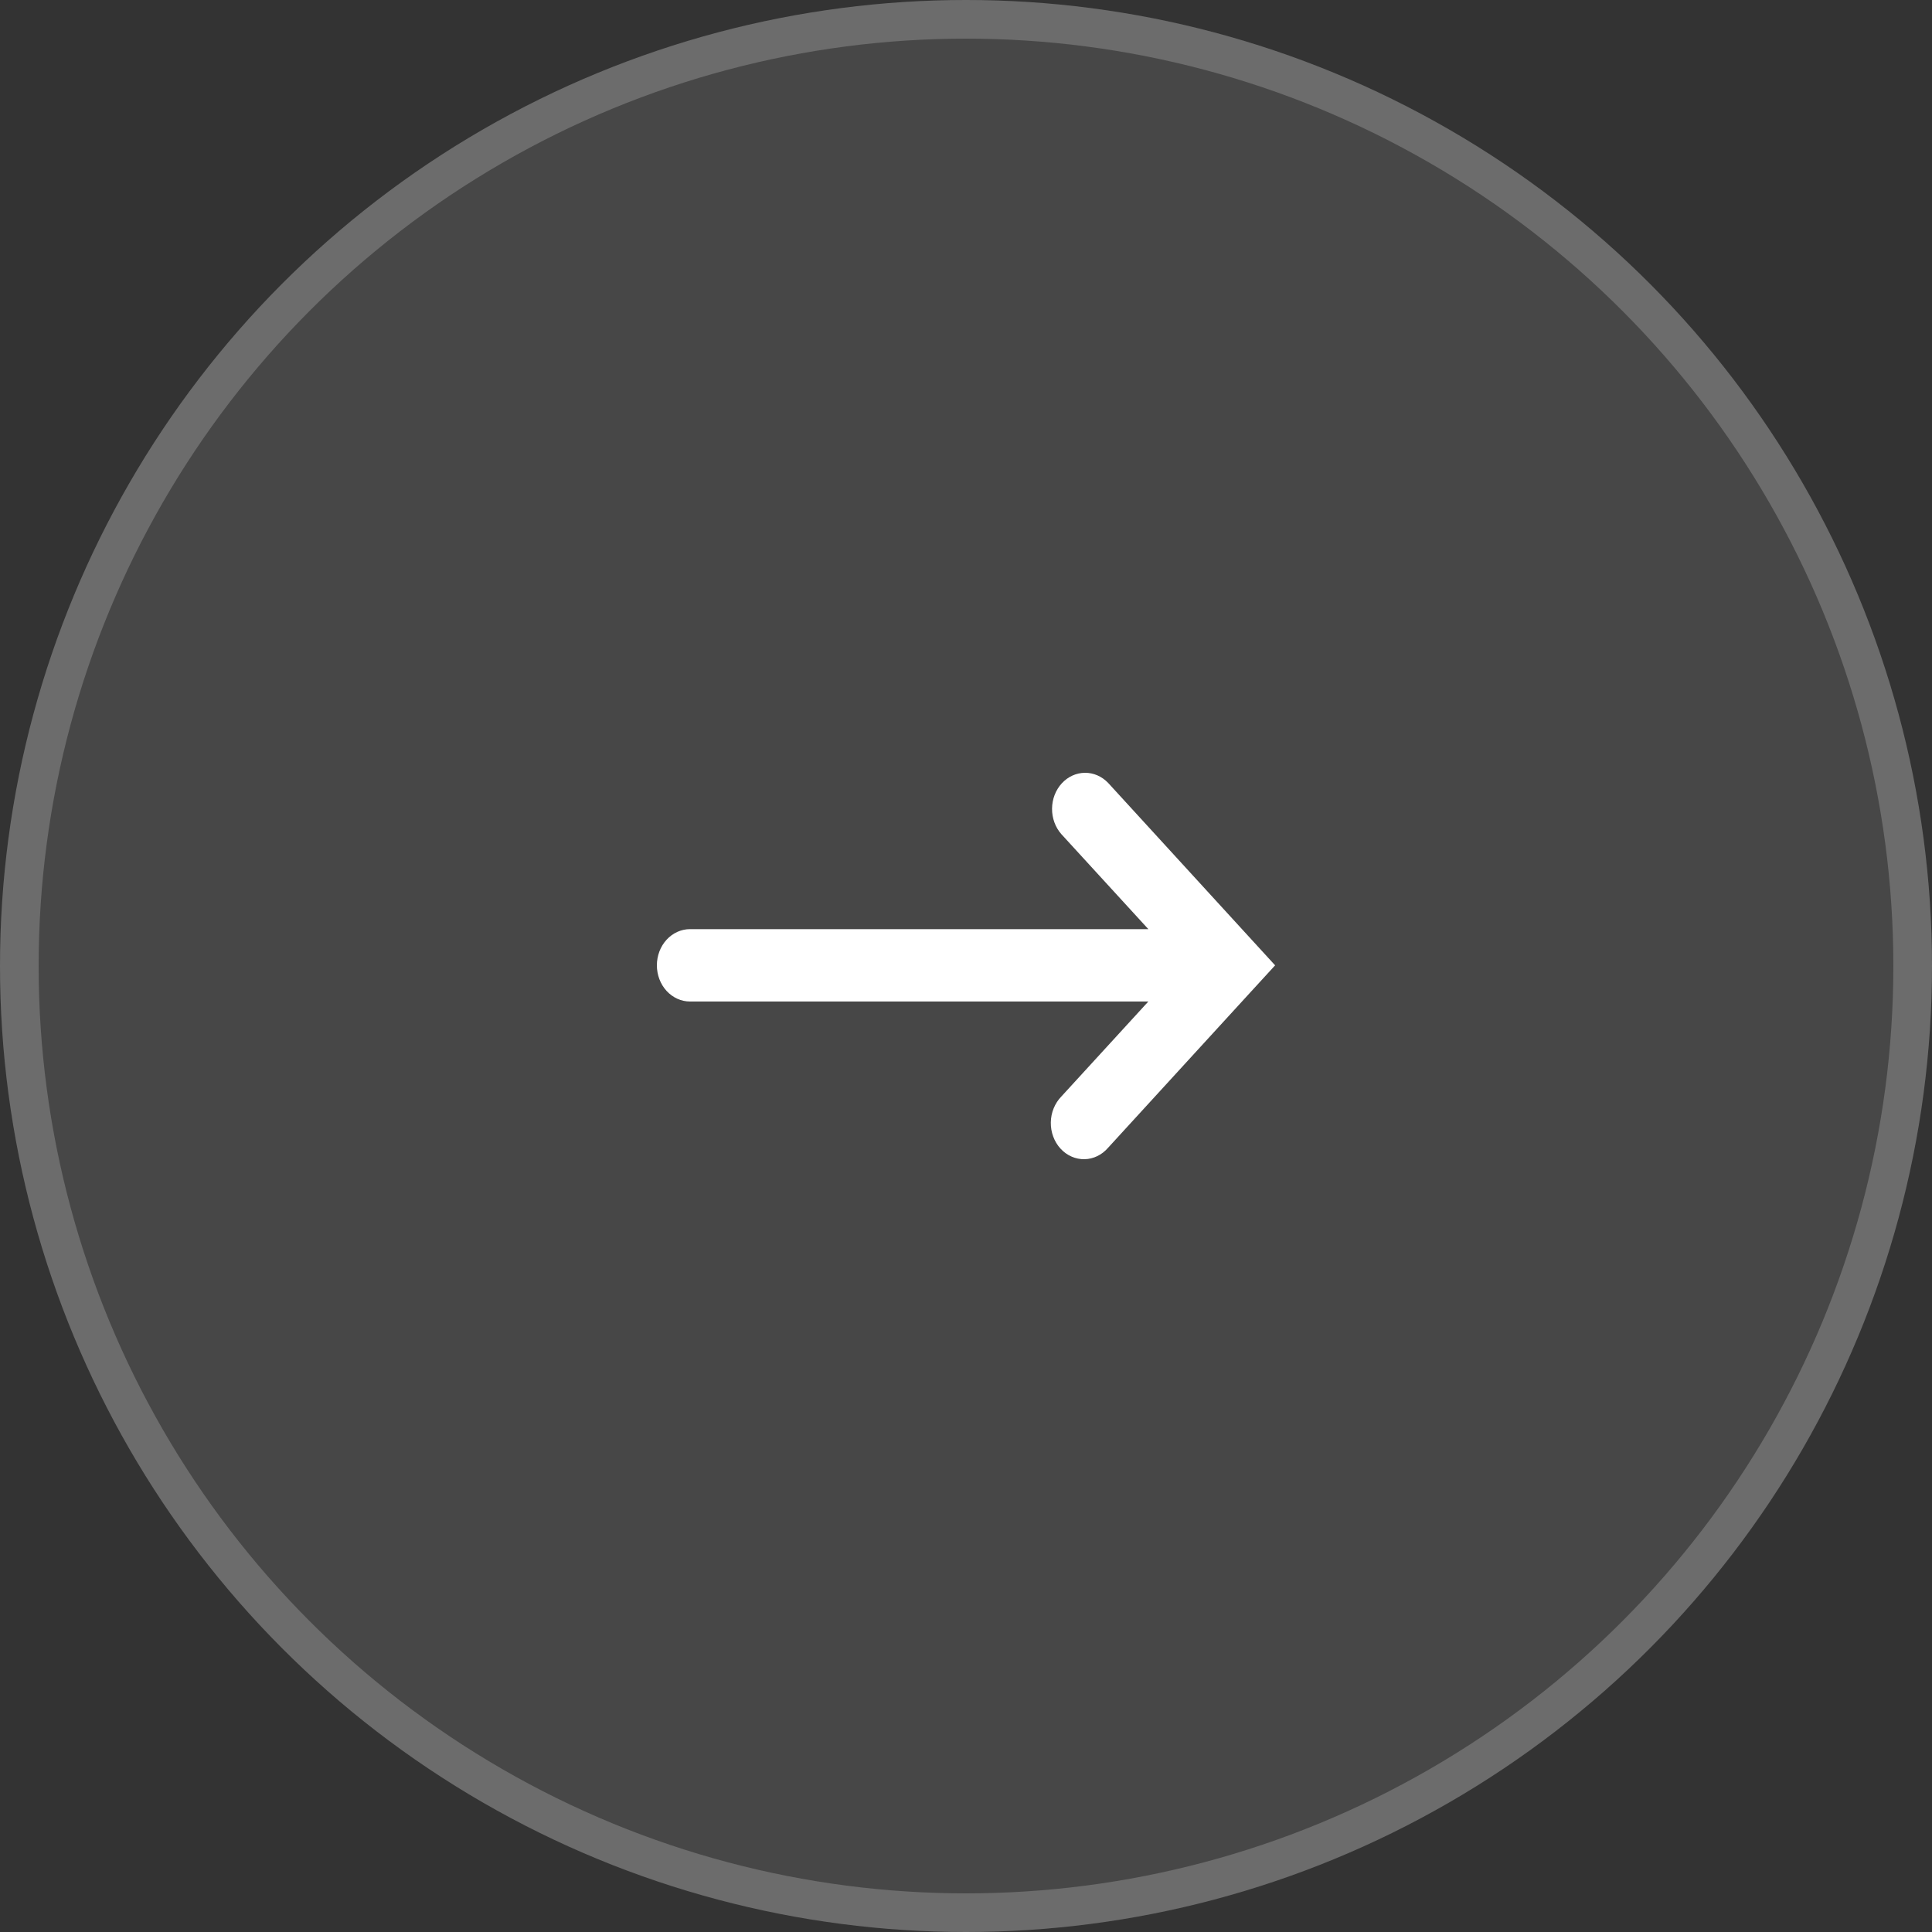<svg width="50" height="50" viewBox="0 0 50 50" fill="none" xmlns="http://www.w3.org/2000/svg">
<rect x="0" y="0" width="50" height="50" fill="#333333" stroke="none"/>
<g id="Group 129">
<g id="Ellipse 33">
<circle cx="25" cy="25" r="25" fill="white" fill-opacity="0.1"/>
<circle cx="25" cy="25" r="24.5" stroke="white" stroke-opacity="0.2"/>
</g>
<path id="Vector" fill-rule="evenodd" clip-rule="evenodd" d="M27.467 28.378C27.383 28.464 27.316 28.568 27.269 28.683C27.222 28.797 27.197 28.921 27.195 29.047C27.193 29.173 27.214 29.298 27.257 29.414C27.3 29.531 27.364 29.637 27.446 29.726C27.527 29.815 27.624 29.885 27.731 29.932C27.837 29.979 27.952 30.002 28.067 30C28.182 29.998 28.296 29.97 28.401 29.919C28.506 29.868 28.6 29.794 28.679 29.702L32.394 25.644L33 24.983L32.394 24.321L28.68 20.263C28.518 20.093 28.302 19.998 28.077 20C27.852 20.002 27.637 20.1 27.478 20.274C27.319 20.448 27.229 20.682 27.227 20.928C27.225 21.173 27.311 21.41 27.467 21.587L29.719 24.046L17.857 24.046C17.63 24.046 17.412 24.145 17.251 24.32C17.09 24.496 17 24.734 17 24.983C17 25.231 17.09 25.469 17.251 25.645C17.412 25.82 17.63 25.919 17.857 25.919L29.719 25.919L27.467 28.378Z" fill="white"/>
</g>
</svg>
